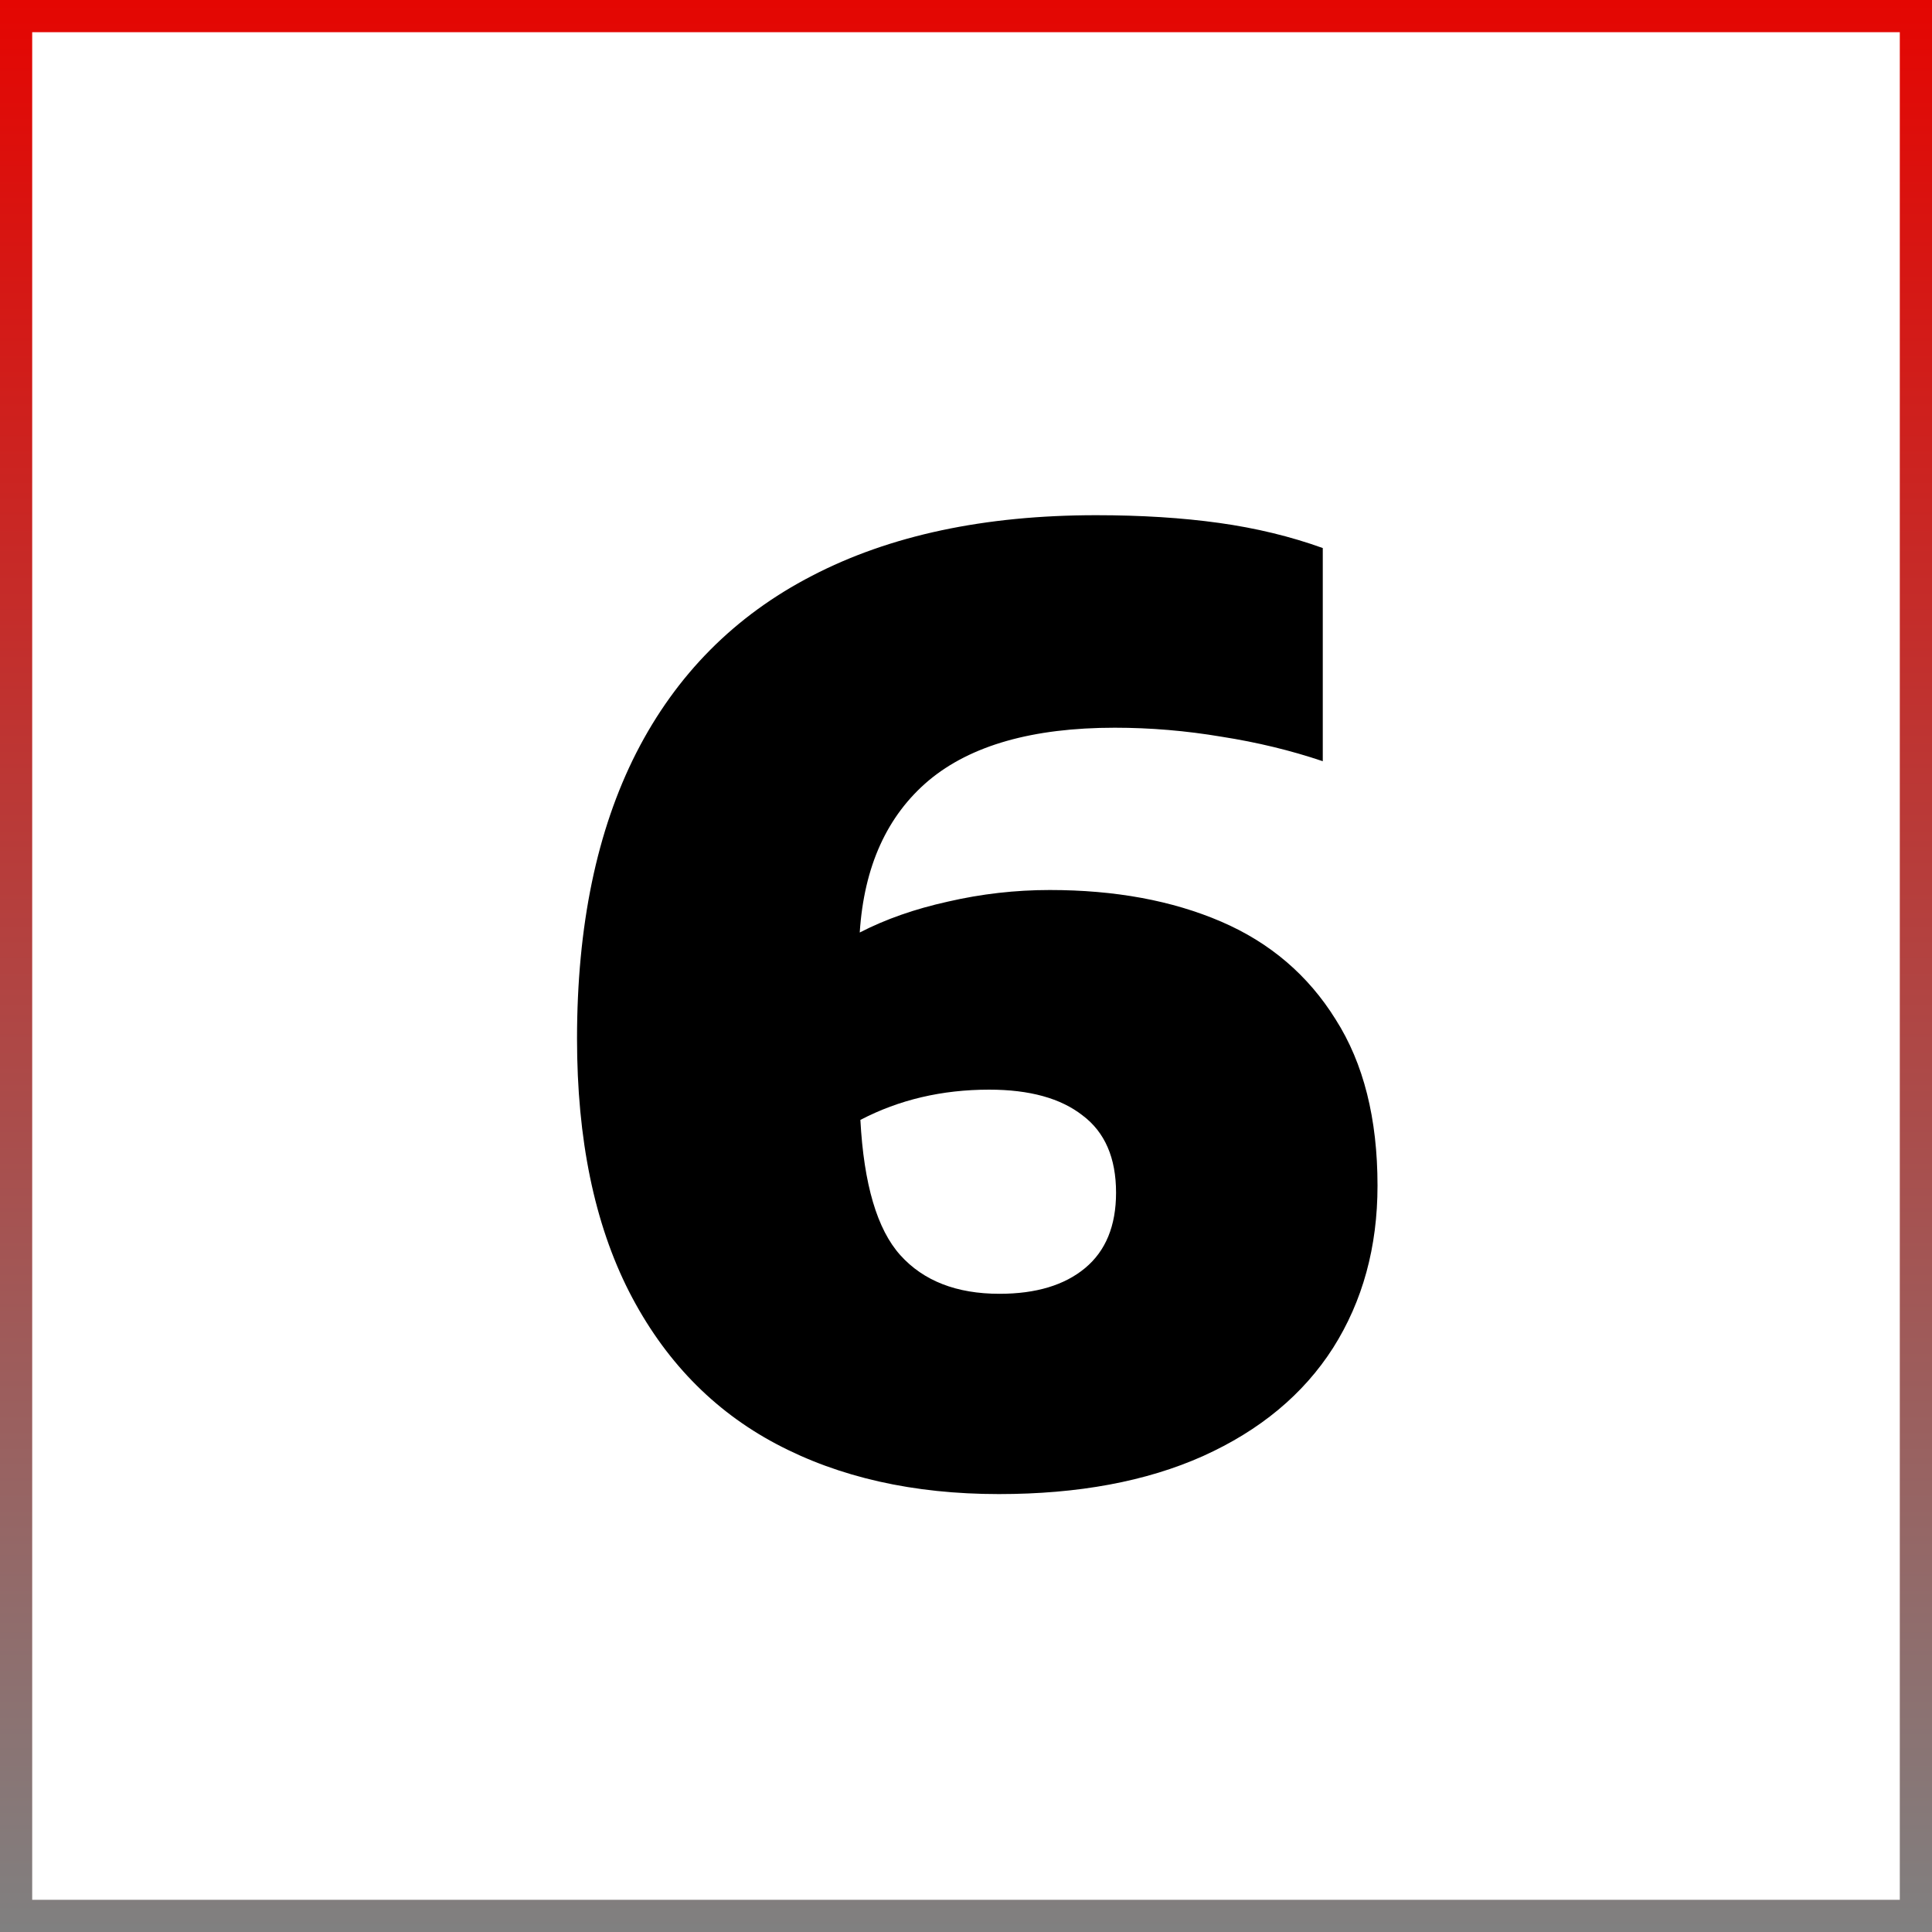 <svg width="60" height="60" viewBox="0 0 60 60" fill="none" xmlns="http://www.w3.org/2000/svg">
<path d="M32.6 27.64C34.627 27.64 36.4 27.967 37.92 28.62C39.44 29.273 40.627 30.287 41.48 31.66C42.347 33.02 42.78 34.74 42.78 36.82C42.78 38.727 42.32 40.407 41.4 41.86C40.48 43.3 39.133 44.42 37.36 45.22C35.6 46.007 33.487 46.4 31.02 46.4C28.367 46.4 26.06 45.88 24.1 44.84C22.14 43.8 20.62 42.227 19.54 40.12C18.46 38 17.92 35.38 17.92 32.26C17.92 28.753 18.533 25.793 19.76 23.38C21 20.953 22.82 19.12 25.22 17.88C27.633 16.627 30.573 16 34.04 16C35.44 16 36.713 16.08 37.86 16.24C39.007 16.4 40.08 16.66 41.08 17.02V23.64C40.093 23.307 39.047 23.053 37.94 22.88C36.833 22.693 35.727 22.6 34.62 22.6C32.073 22.6 30.147 23.147 28.84 24.24C27.547 25.333 26.833 26.907 26.7 28.96C27.5 28.547 28.413 28.227 29.44 28C30.48 27.76 31.533 27.64 32.6 27.64ZM31.04 40.18C32.173 40.18 33.06 39.913 33.7 39.38C34.34 38.847 34.66 38.067 34.66 37.04C34.66 35.96 34.313 35.16 33.62 34.64C32.94 34.107 31.973 33.84 30.72 33.84C29.253 33.84 27.92 34.153 26.72 34.78C26.827 36.78 27.24 38.18 27.96 38.98C28.68 39.78 29.707 40.18 31.04 40.18Z" fill="black"/>
<rect x="0.5" y="0.5" width="59" height="59" stroke="url(#paint0_linear_1001_12814)"/>
<defs>
<linearGradient id="paint0_linear_1001_12814" x1="30" y1="0" x2="30" y2="60" gradientUnits="userSpaceOnUse">
<stop stop-color="#E40602"/>
<stop offset="1" stop-color="#808080"/>
</linearGradient>
</defs>
</svg>

